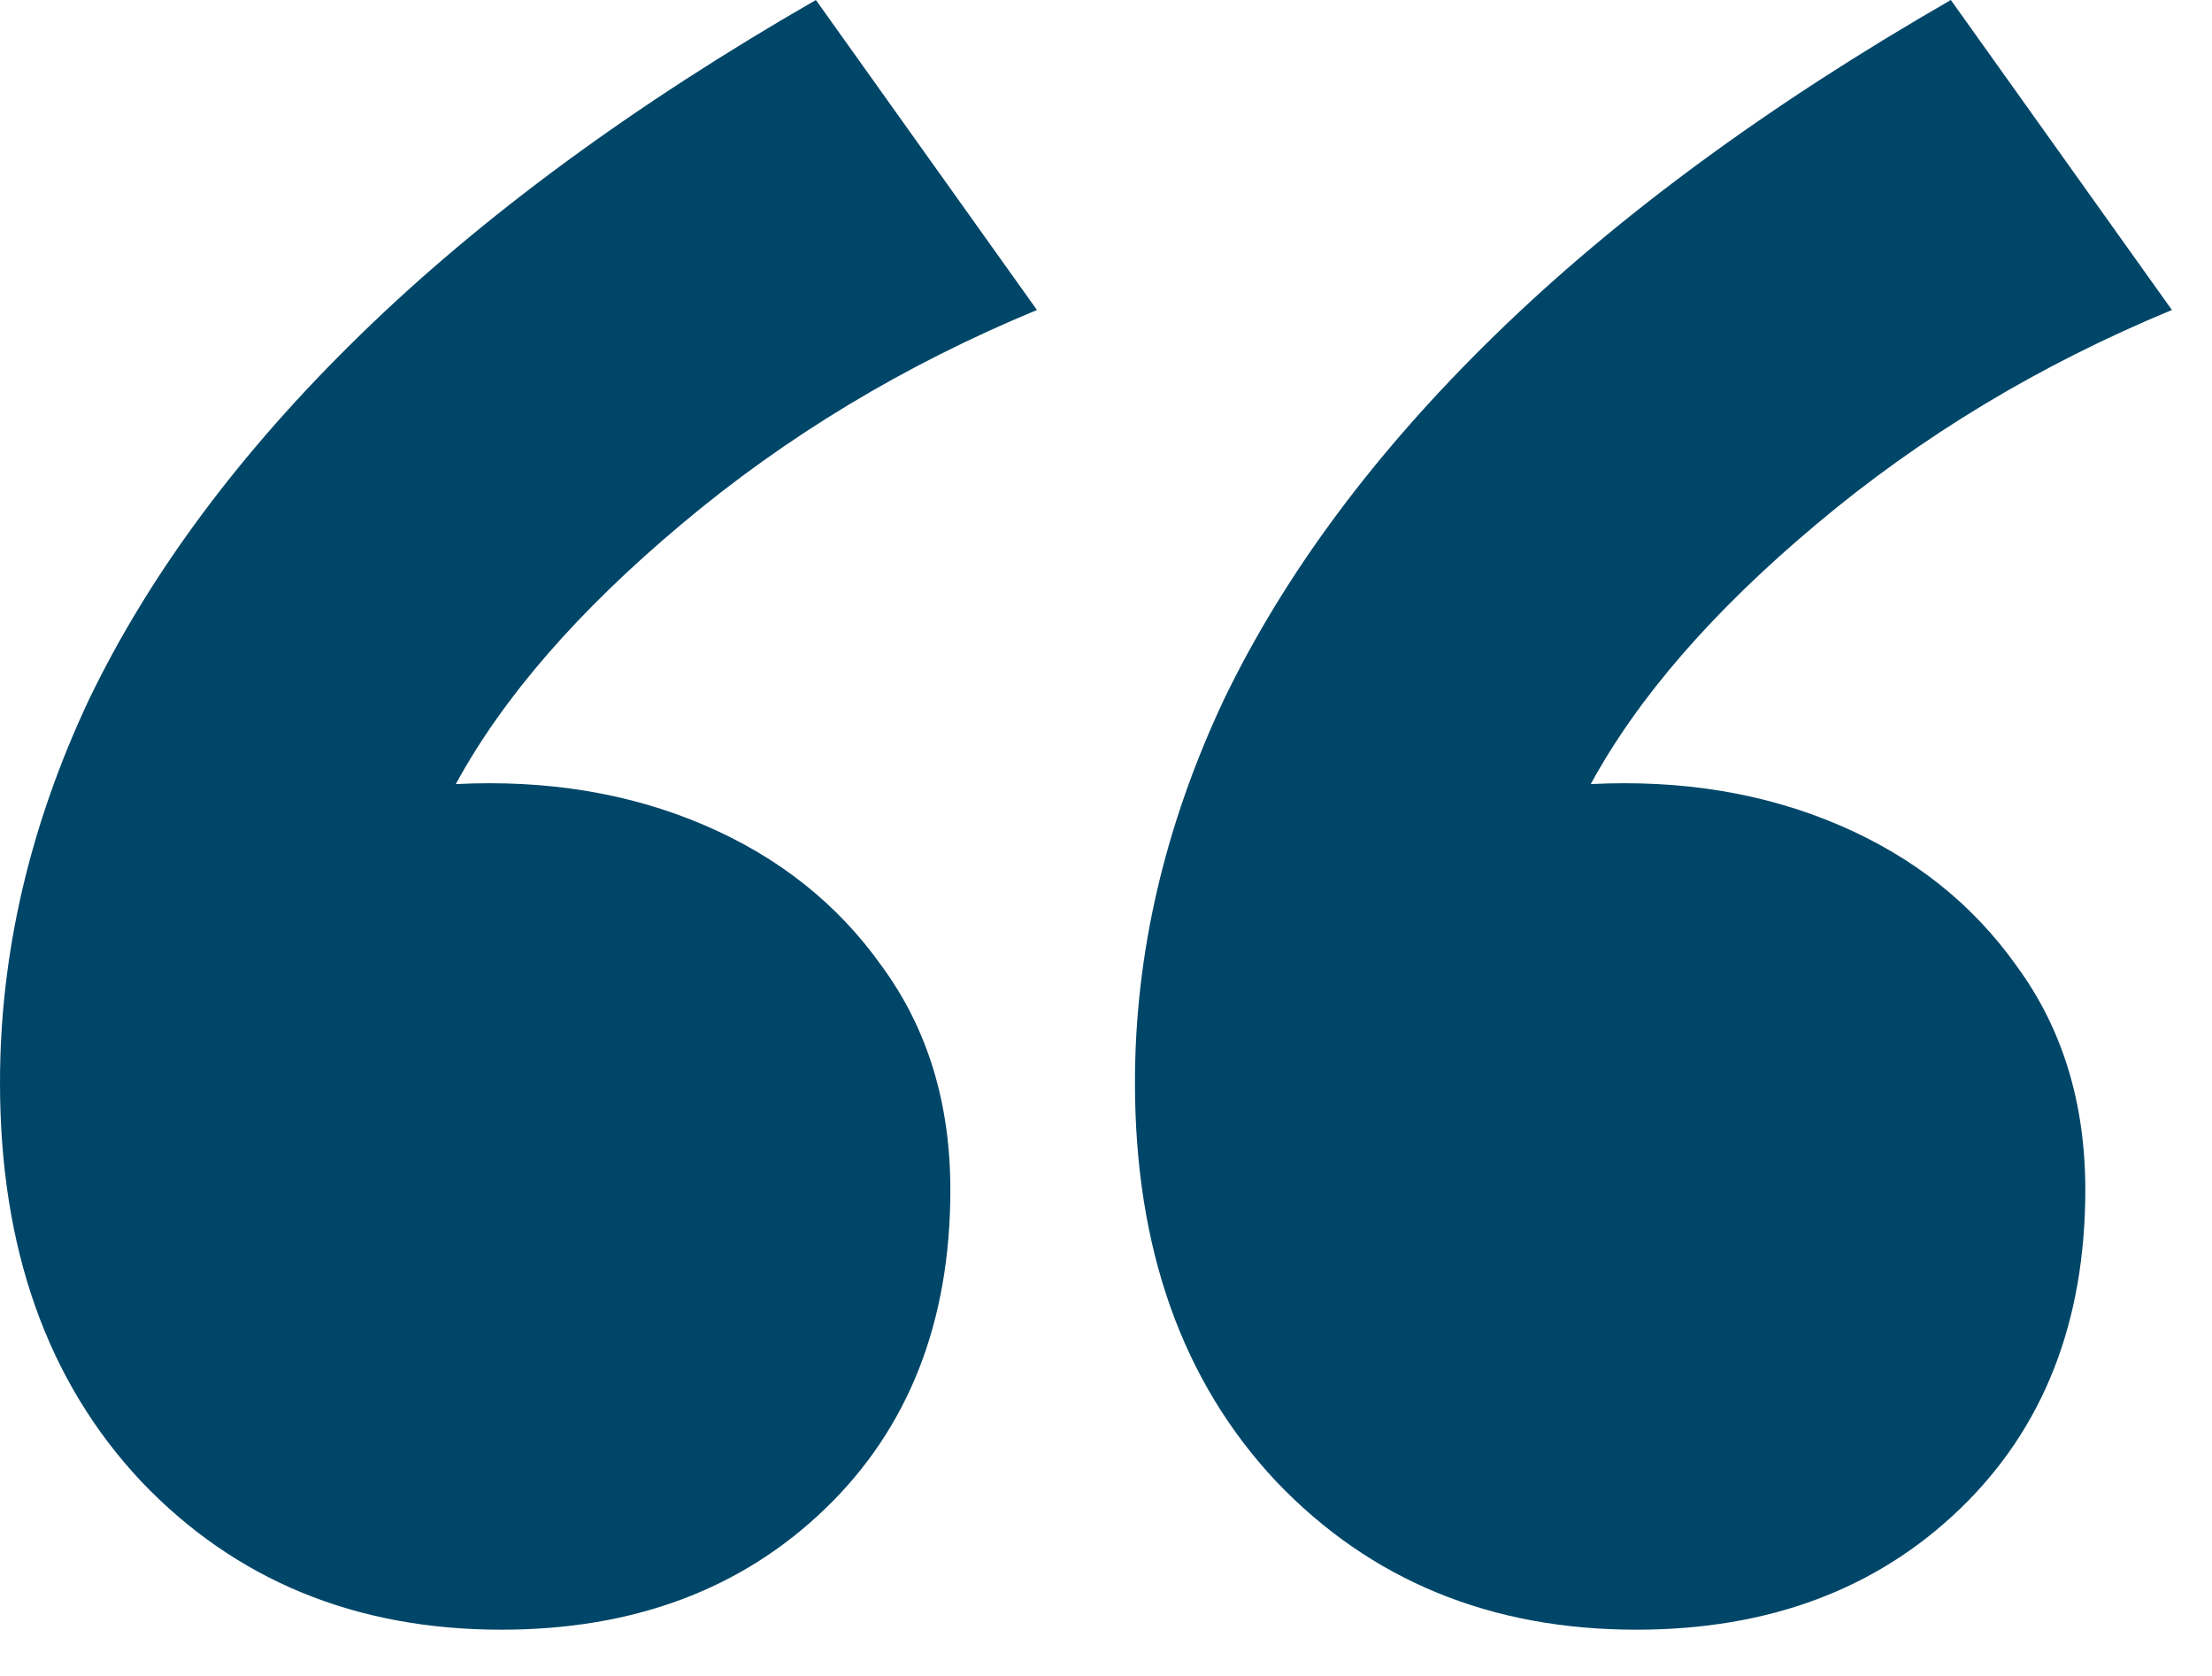<svg xmlns="http://www.w3.org/2000/svg" width="33" height="25" viewBox="0 0 33 25" fill="none"><path d="M7.48 24.31C5.304 24.31 3.513 23.573 2.108 22.1C0.703 20.604 0 18.621 0 16.15C0 14.223 0.442 12.319 1.326 10.438C2.233 8.557 3.581 6.743 5.372 4.998C7.185 3.23 9.452 1.564 12.172 0L15.47 4.624C13.498 5.44 11.73 6.505 10.166 7.82C8.625 9.112 7.503 10.404 6.8 11.696C8.16 11.628 9.395 11.832 10.506 12.308C11.617 12.784 12.501 13.487 13.158 14.416C13.838 15.345 14.178 16.456 14.178 17.748C14.178 19.72 13.555 21.307 12.308 22.508C11.061 23.709 9.452 24.31 7.48 24.31ZM24.412 24.31C22.236 24.31 20.445 23.573 19.04 22.1C17.635 20.604 16.932 18.621 16.932 16.15C16.932 14.223 17.374 12.319 18.258 10.438C19.165 8.557 20.513 6.743 22.304 4.998C24.117 3.23 26.384 1.564 29.104 0L32.402 4.624C30.43 5.44 28.662 6.505 27.098 7.82C25.557 9.112 24.435 10.404 23.732 11.696C25.092 11.628 26.327 11.832 27.438 12.308C28.549 12.784 29.433 13.487 30.09 14.416C30.77 15.345 31.11 16.456 31.11 17.748C31.11 19.72 30.487 21.307 29.24 22.508C27.993 23.709 26.384 24.31 24.412 24.31Z" fill="#004668"></path></svg>